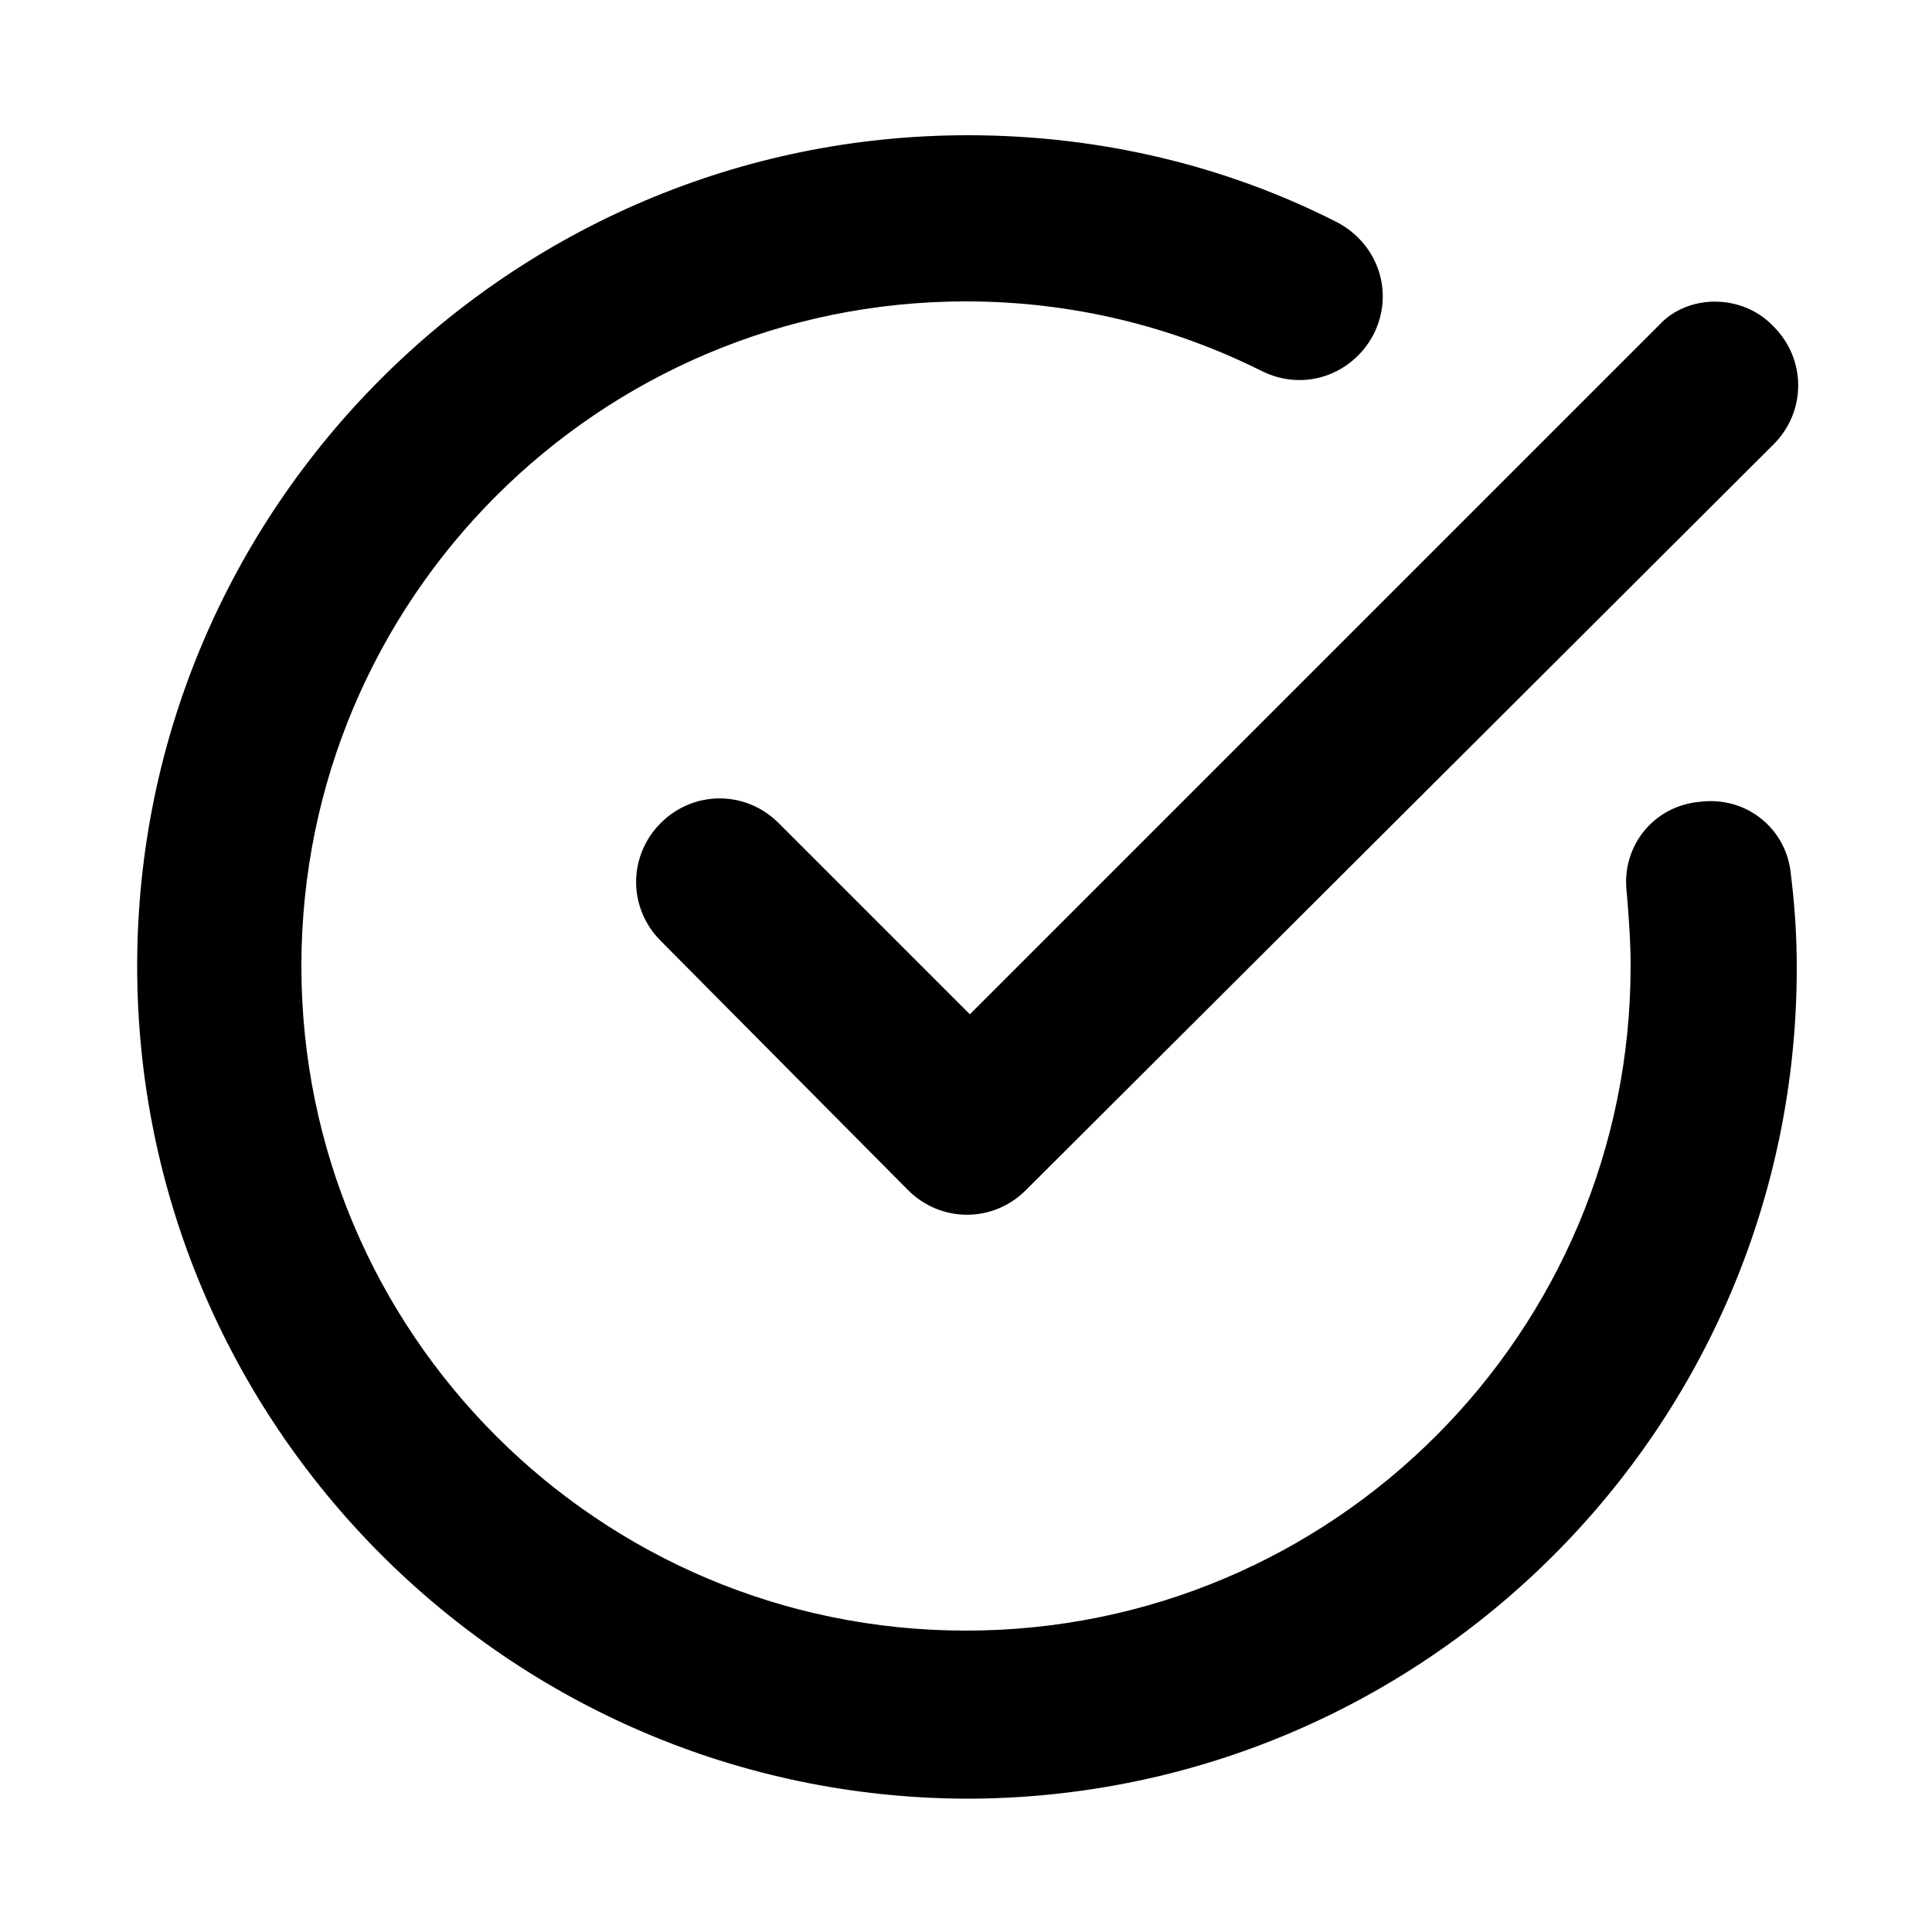 <?xml version="1.0" encoding="utf-8"?>
<!-- Generator: Adobe Illustrator 26.0.2, SVG Export Plug-In . SVG Version: 6.00 Build 0)  -->
<svg version="1.1" id="Livello_1" xmlns="http://www.w3.org/2000/svg" xmlns:xlink="http://www.w3.org/1999/xlink" x="0px" y="0px"
	 viewBox="0 0 100 100" enable-background="new 0 0 100 100" xml:space="preserve">
<path fill="#010000" d="M7.1,50c0-23.7,19.3-43,43-43c6.9,0,13.4,1.6,19.1,4.5c2.1,1.1,3,3.6,1.9,5.8c-1.1,2.1-3.6,3-5.8,1.9
	c-4.6-2.3-9.8-3.6-15.3-3.6c-19,0-34.4,15.4-34.4,34.4c0,19,15.4,34.4,34.4,34.4c19,0,34.4-15.4,34.4-34.4c0-1.3-0.1-2.6-0.2-3.8
	c-0.3-2.4,1.4-4.5,3.8-4.7c2.4-0.3,4.5,1.4,4.7,3.8c0.2,1.6,0.3,3.2,0.3,4.8c0,23.8-19.3,43-43,43C26.3,93,7.1,73.7,7.1,50
	 M91.8,16.9c1.7,1.7,1.7,4.4,0,6.1L53.1,61.6c-1.7,1.7-4.4,1.7-6.1,0L34.2,48.7c-1.7-1.7-1.7-4.4,0-6.1c1.7-1.7,4.4-1.7,6.1,0
	l9.9,9.9l35.7-35.7C87.4,15.2,90.2,15.2,91.8,16.9"/>
</svg>
